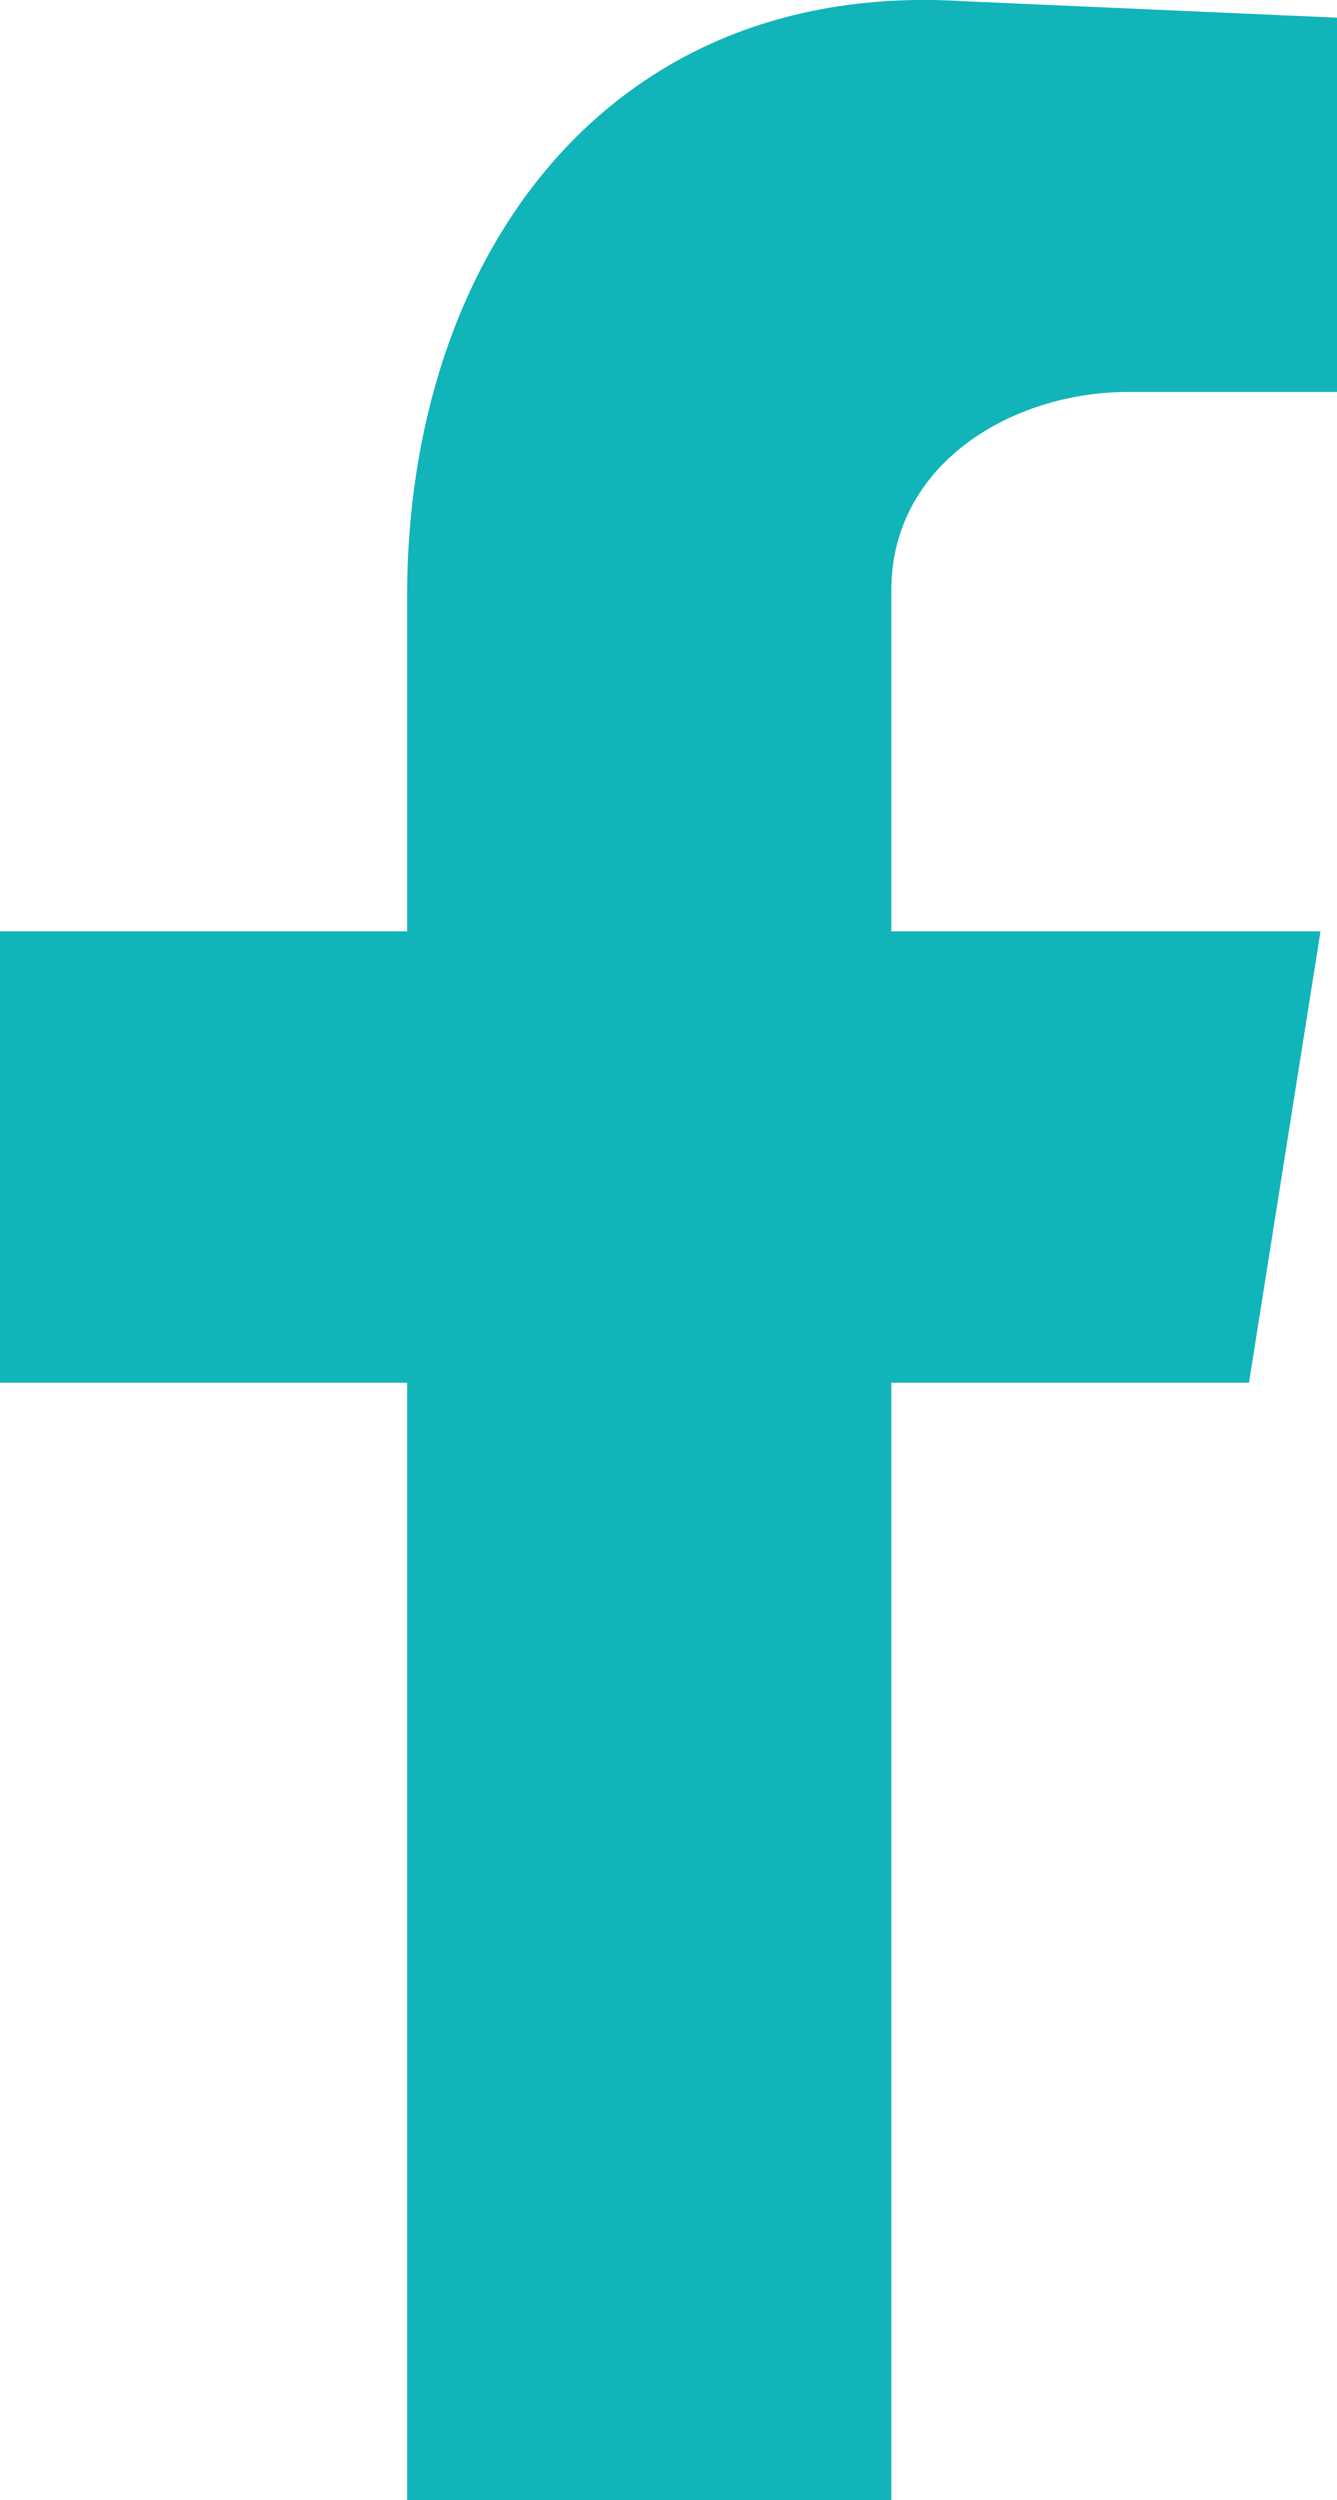 <?xml version="1.0" encoding="UTF-8"?><svg id="Layer_2" xmlns="http://www.w3.org/2000/svg" viewBox="0 0 169.38 316.61"><defs><style>.cls-1{fill:#10b4b9;fill-rule:evenodd;stroke-width:0px;}</style></defs><g id="Layer_2-2"><g id="Layer_1-2"><path class="cls-1" d="M51.58,316.61h61.34v-141.5h45.31l9.06-57.16h-54.37v-43.22c0-16.03,15.34-25.09,29.97-25.09h26.49V2.24L121.98.15C76.67-2.64,51.58,32.91,51.58,75.43v42.52H0v57.16h51.58v141.5Z"/></g></g></svg>